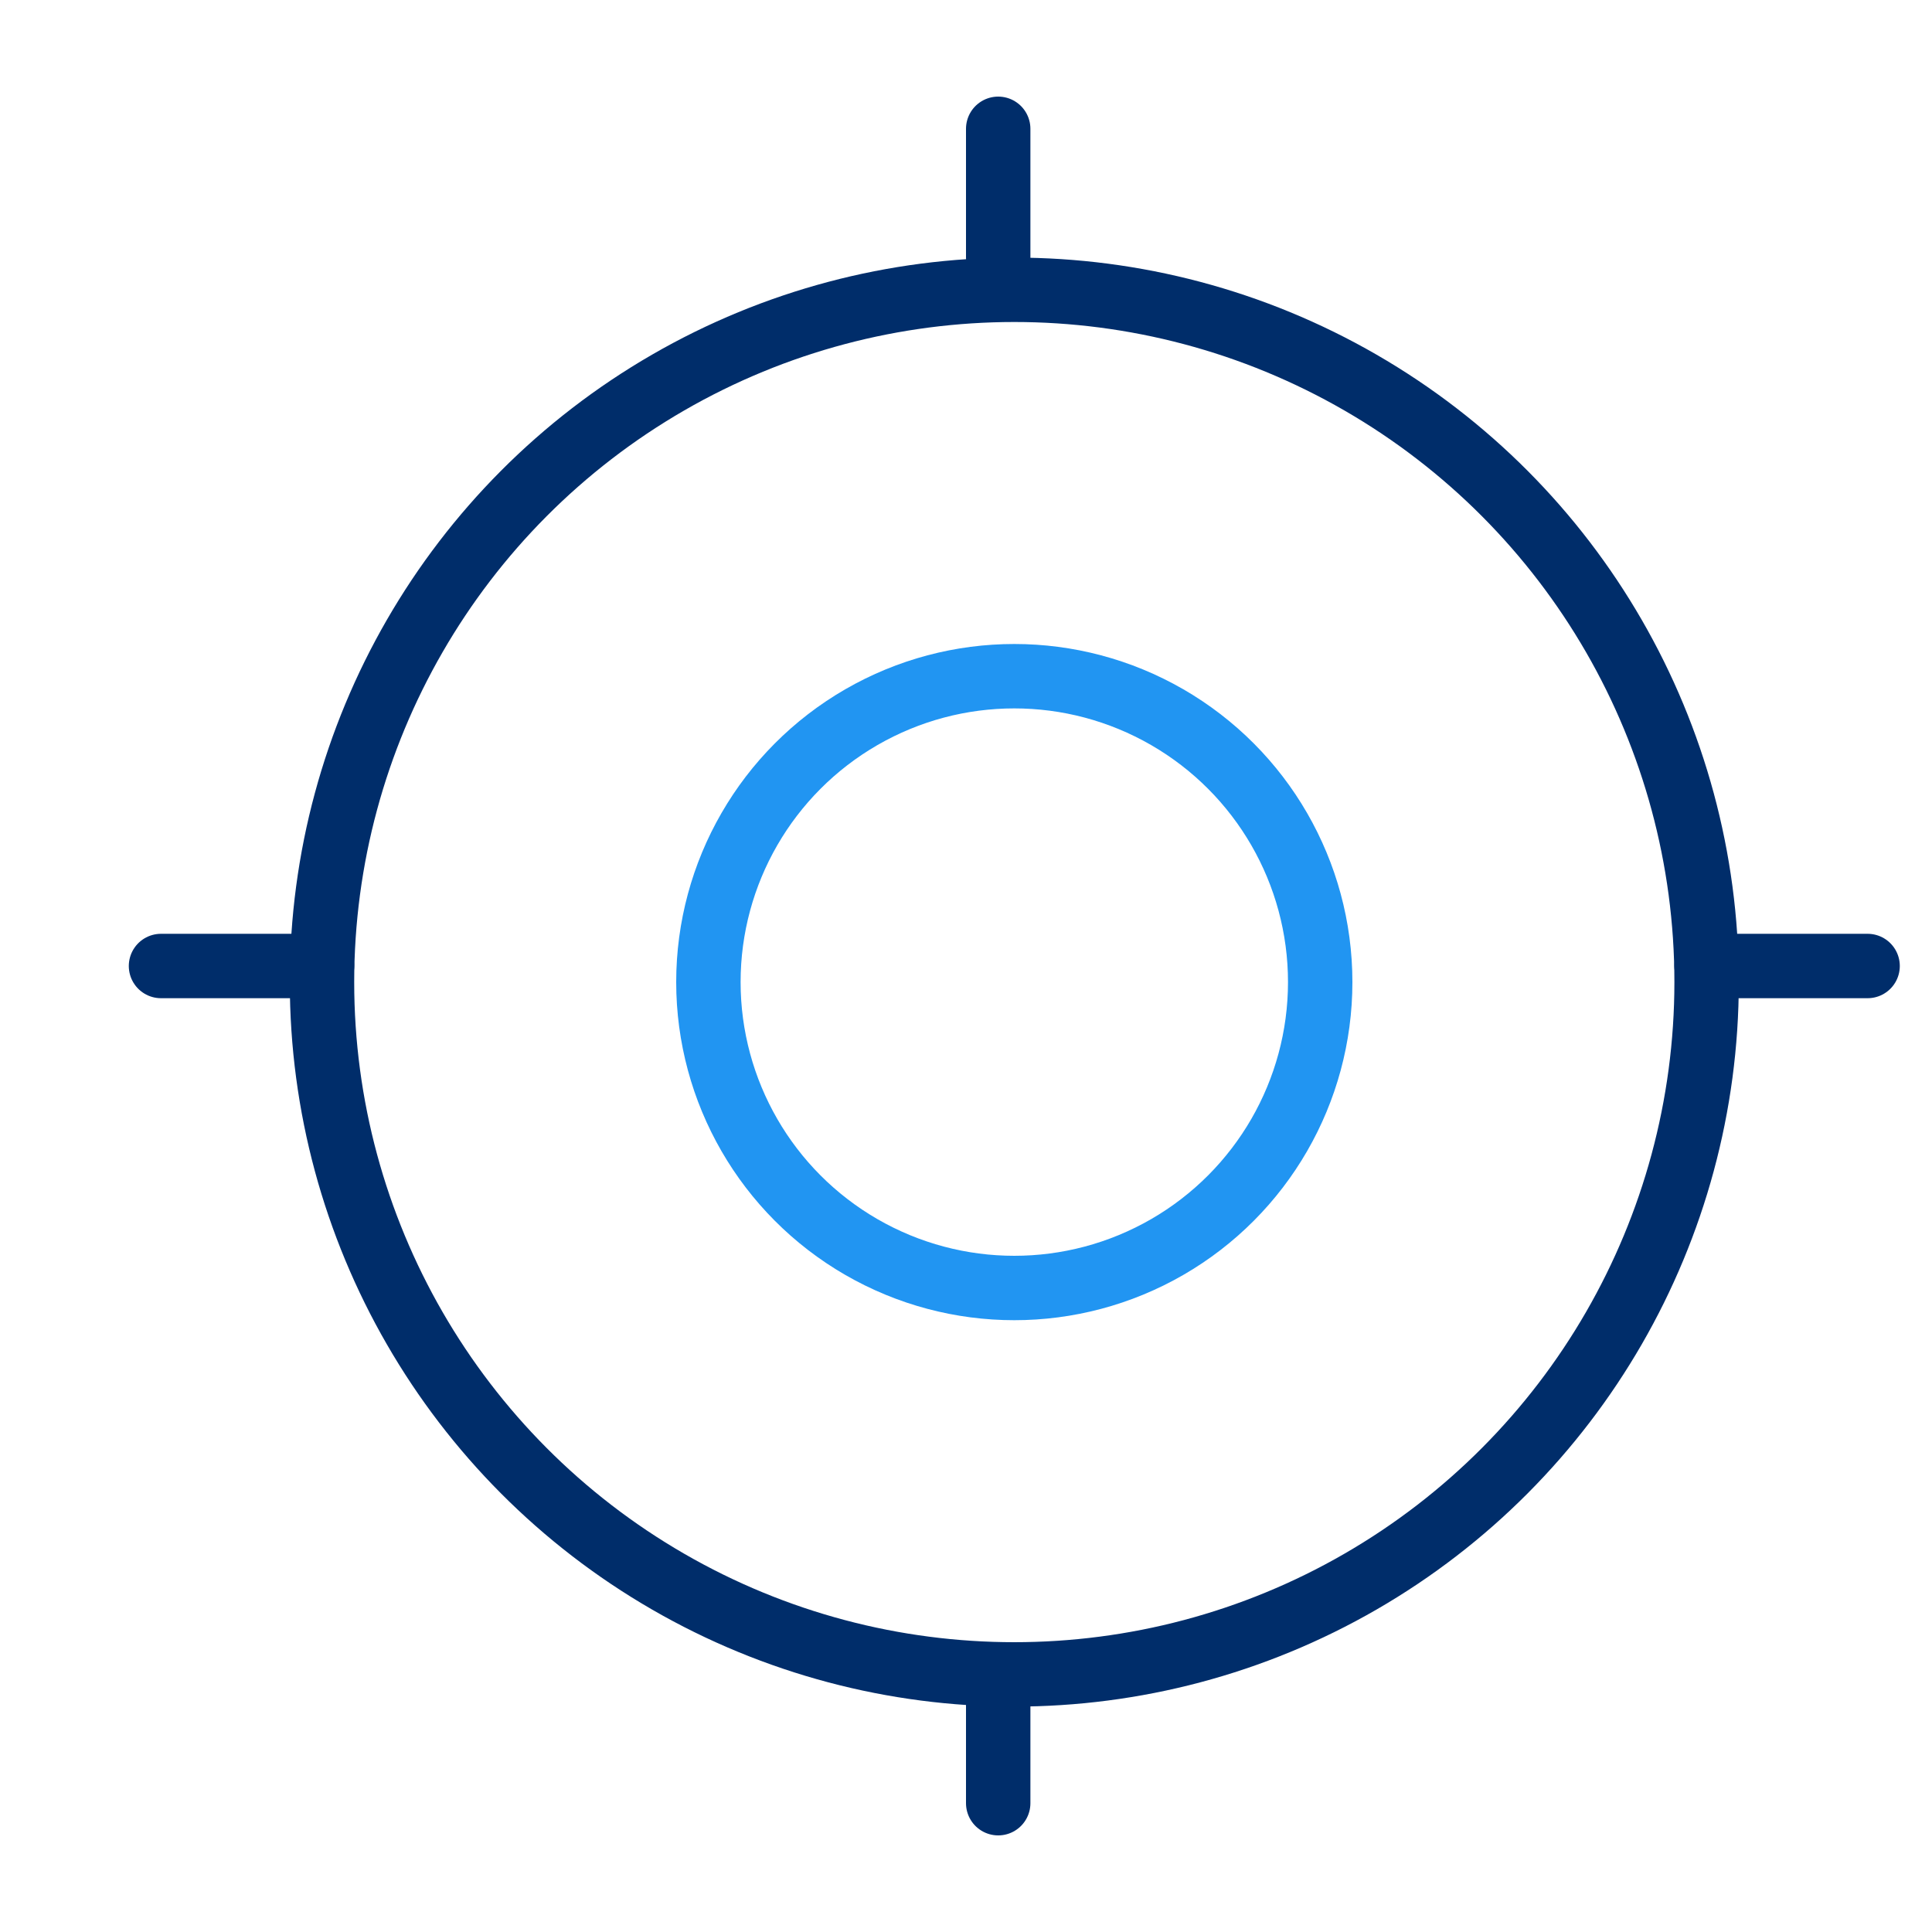 <svg id="Layer_2" data-name="Layer 2" xmlns="http://www.w3.org/2000/svg" viewBox="0 0 60 60"><defs><style>.cls-1,.cls-2{fill:none;stroke-linecap:round;stroke-linejoin:round;stroke-width:2px;}.cls-1{stroke:#002d6a;}.cls-2{stroke:#2195f2;}</style></defs><title>Artboard 2</title><circle class="cls-1" cx="31.5" cy="30.5" r="21.5"/><circle class="cls-2" cx="31.5" cy="30.5" r="9.5"/><line class="cls-1" x1="31" y1="56" x2="31" y2="52"/><line class="cls-1" x1="31" y1="8" x2="31" y2="4"/><line class="cls-1" x1="10" y1="30" x2="5" y2="30"/><line class="cls-1" x1="58" y1="30" x2="53" y2="30"/></svg>